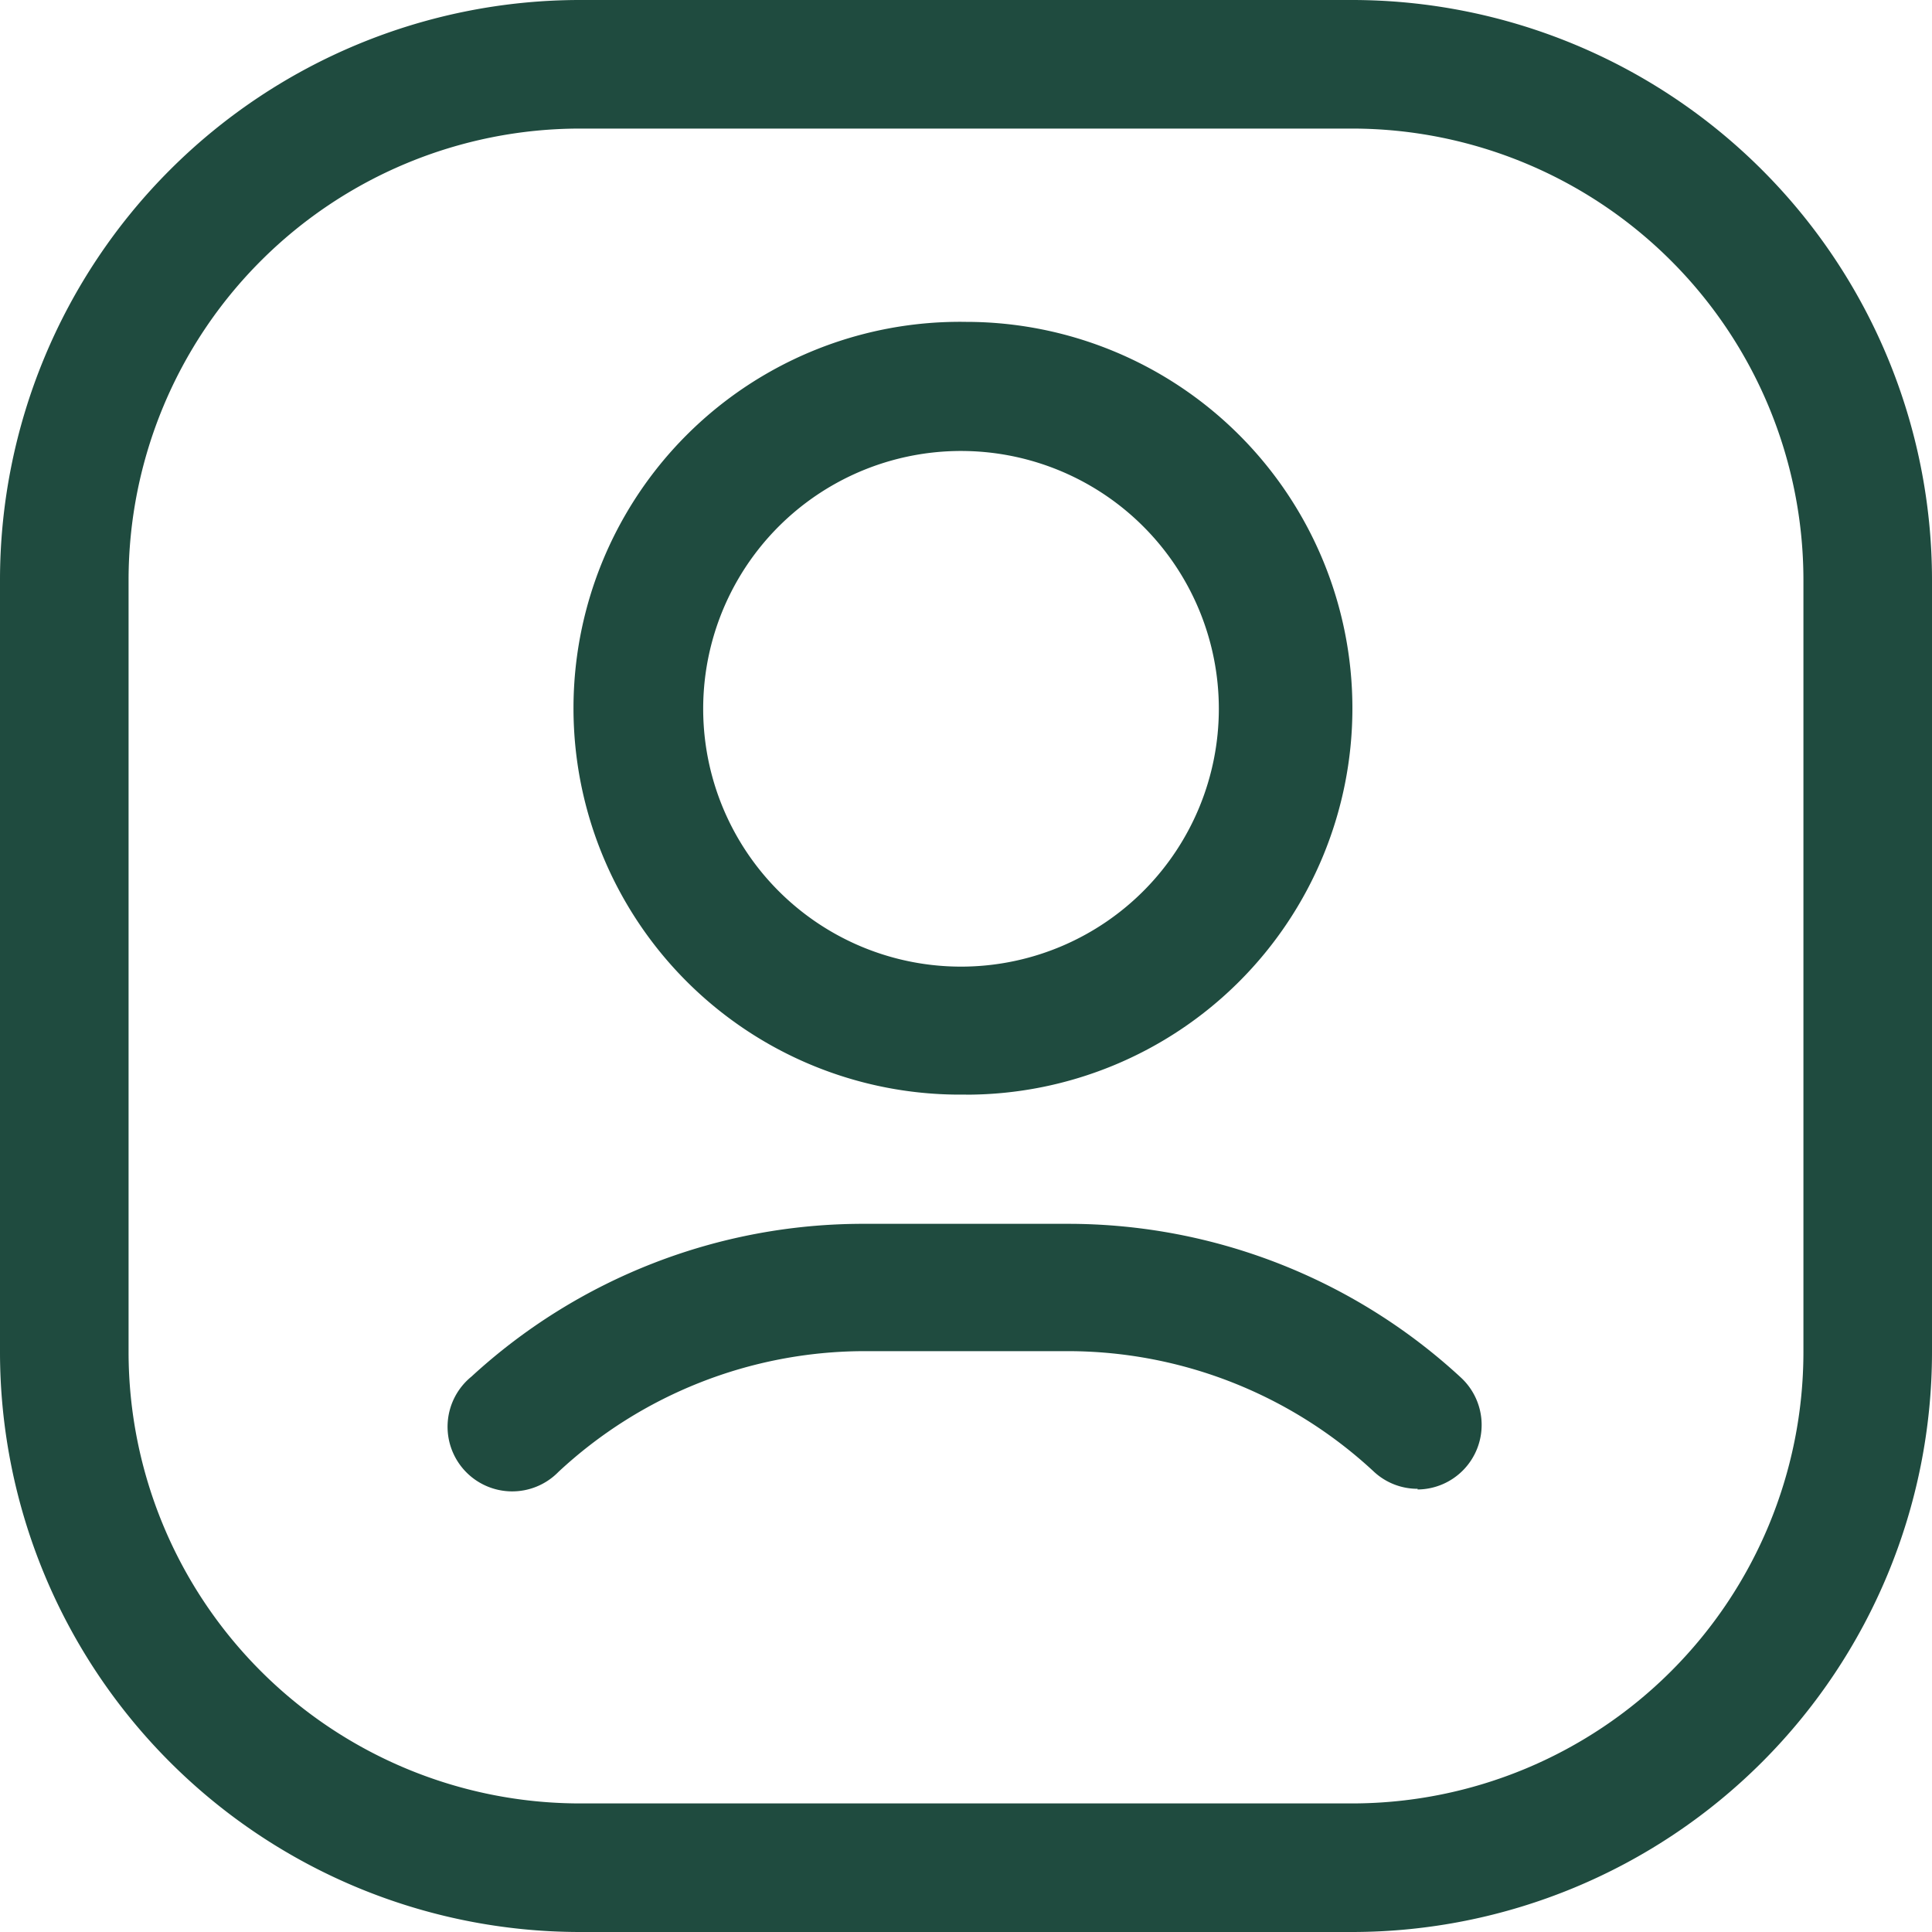 <svg width="20" height="20" fill="none" xmlns="http://www.w3.org/2000/svg"><g clip-path="url(#clip0_120_11662)" fill="#1F4B3F"><path d="M14 20H6a6.006 6.006 0 01-6-6V6a6.006 6.006 0 016-6h8a6.006 6.006 0 016 6v8a6.006 6.006 0 01-6 6zM6 1.331A4.675 4.675 0 001.331 6v8A4.675 4.675 0 006 18.669h8A4.675 4.675 0 0018.669 14V6A4.675 4.675 0 0014 1.331H6z"/><path d="M10 11.331a4 4 0 110-7.999 4 4 0 010 8zm0-6.662a2.669 2.669 0 100 5.337 2.669 2.669 0 000-5.337zM14.675 15.412a.662.662 0 01-.45-.175 4.656 4.656 0 00-3.162-1.25h-2.12a4.656 4.656 0 00-3.162 1.25.669.669 0 11-.9-.987 5.987 5.987 0 014.063-1.581h2.112c1.509 0 2.962.569 4.069 1.593a.668.668 0 01-.45 1.157v-.007z"/></g><defs><clipPath id="clip0_120_11662"><path fill="#fff" d="M0 0h20v20H0z"/></clipPath></defs></svg>